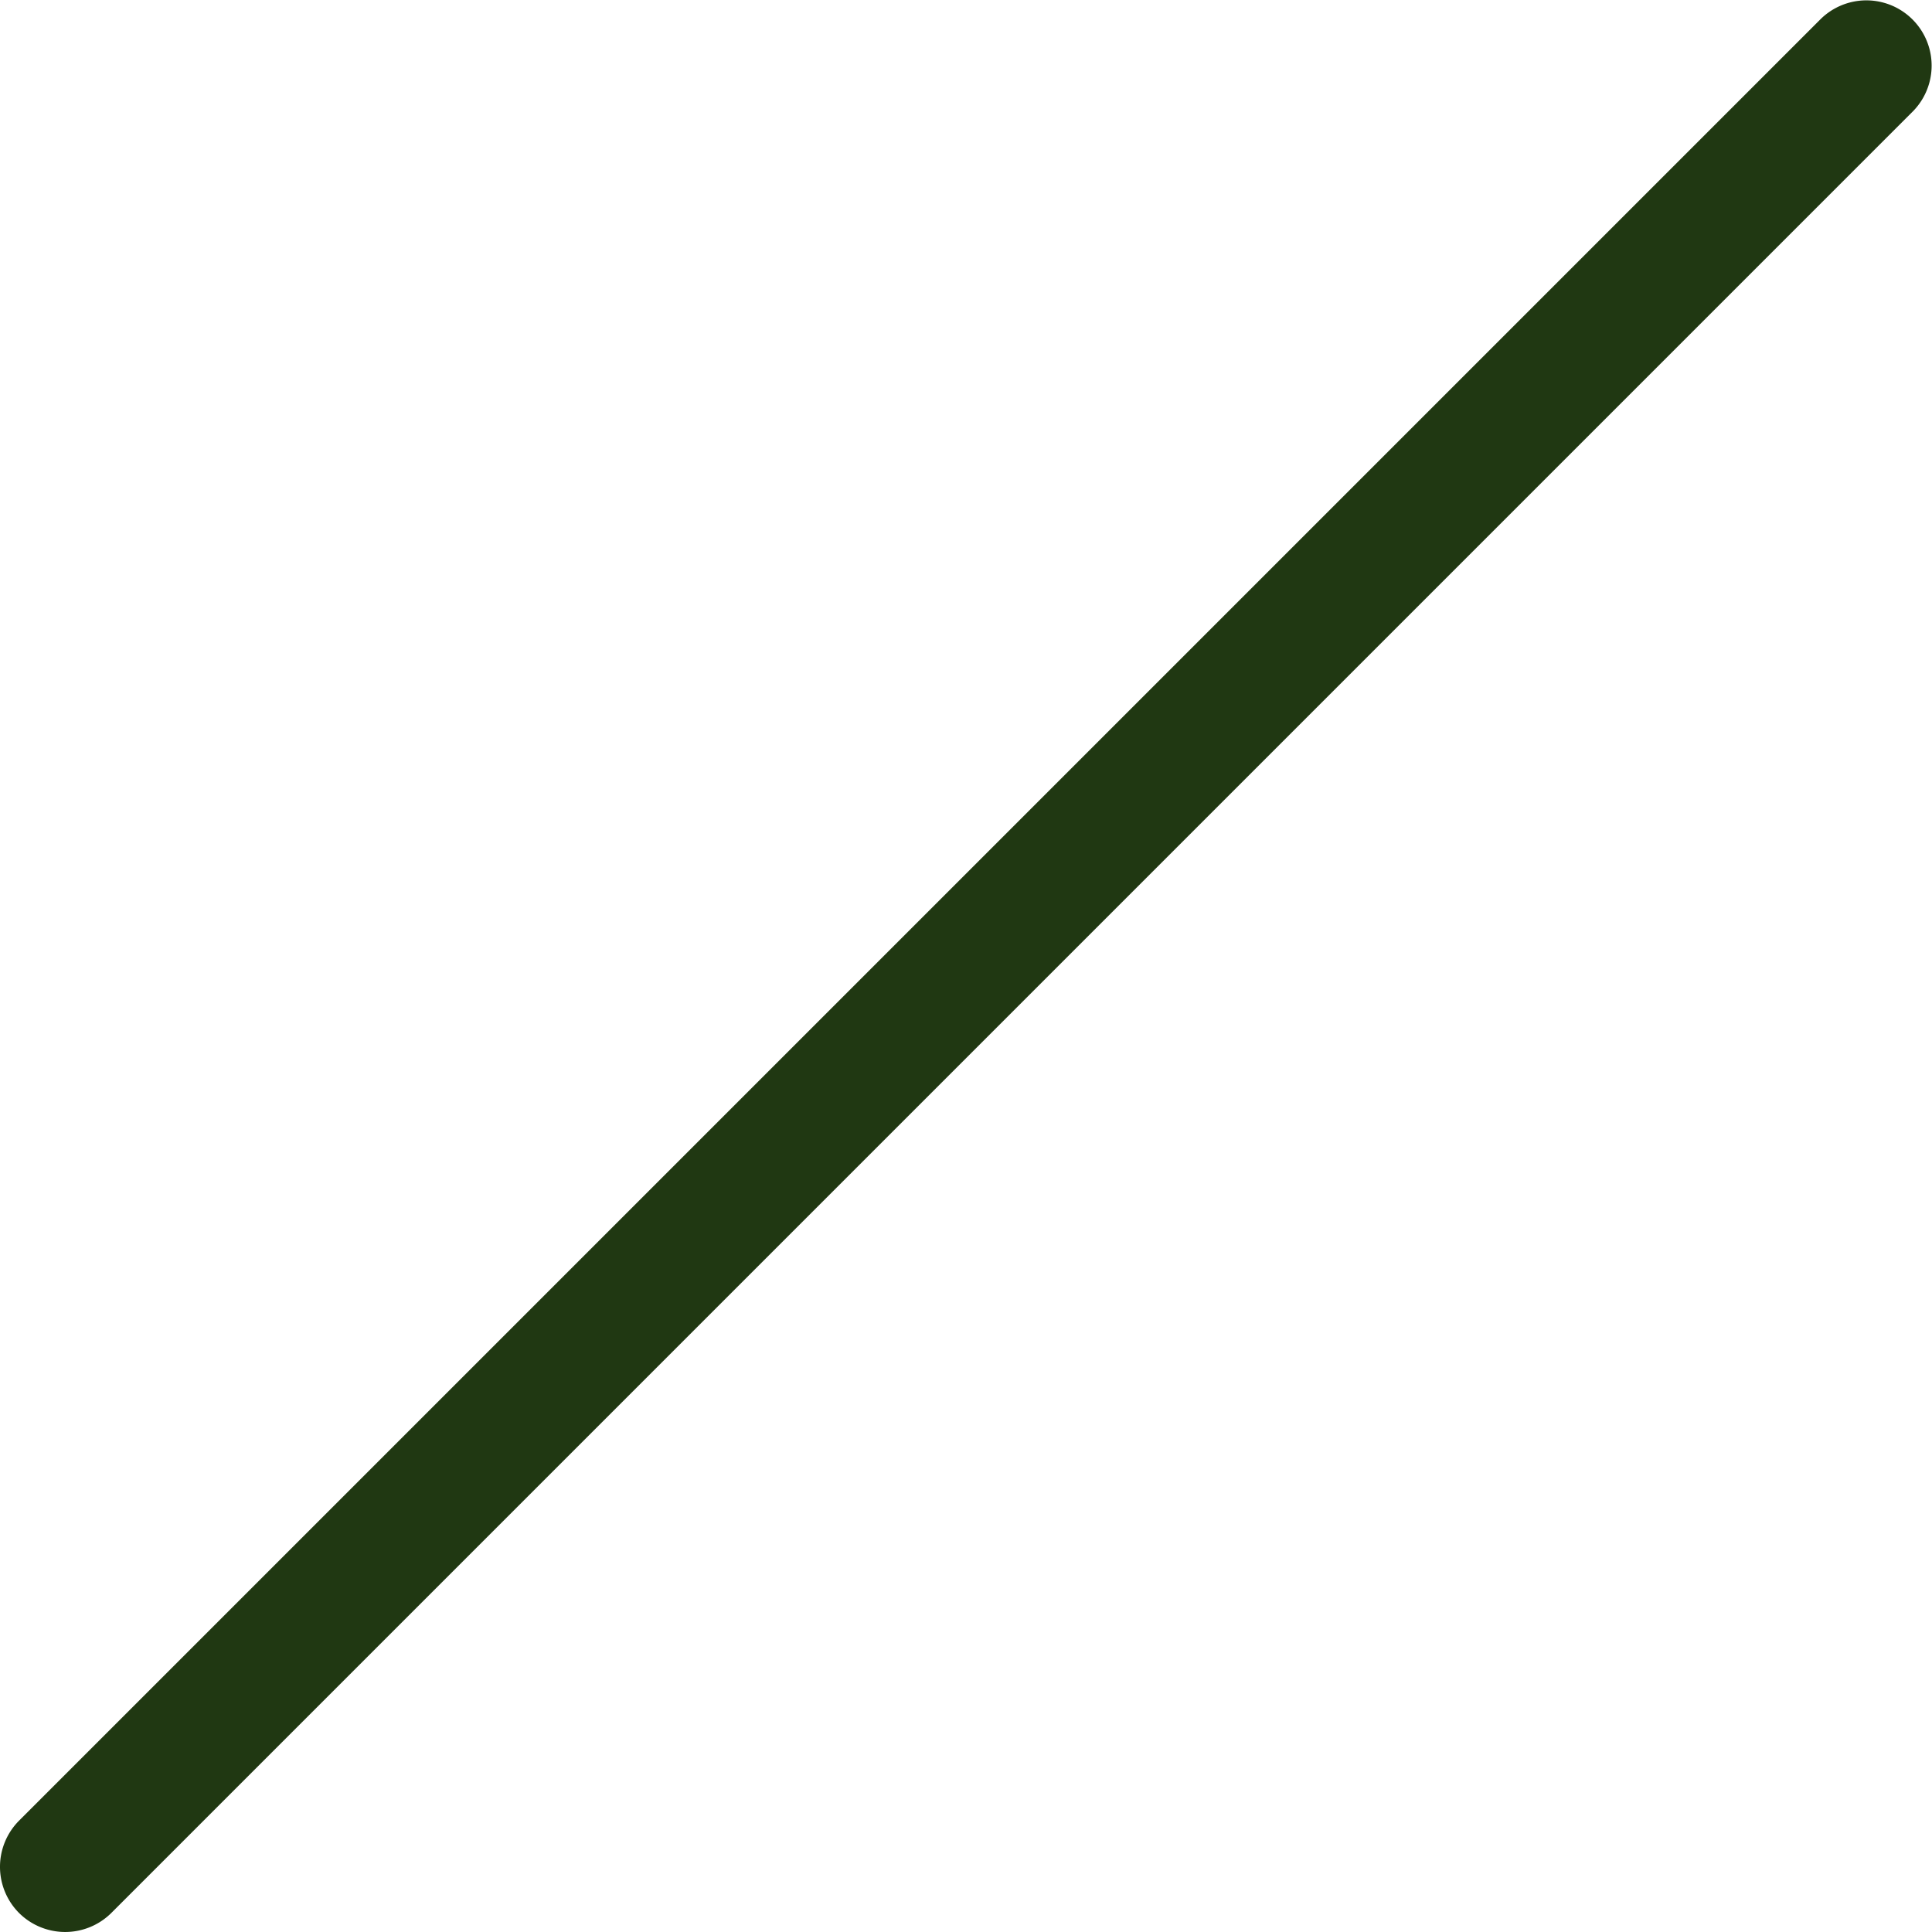 <svg xmlns="http://www.w3.org/2000/svg" width="137.103" height="137.103"><path data-name="パス 8237" d="M1.351 135.752a4.642 4.642 0 010-6.548L129.205 1.35a4.63 4.63 0 016.547 6.548L7.899 135.752a4.645 4.645 0 01-6.548 0" fill="#203812"/></svg>